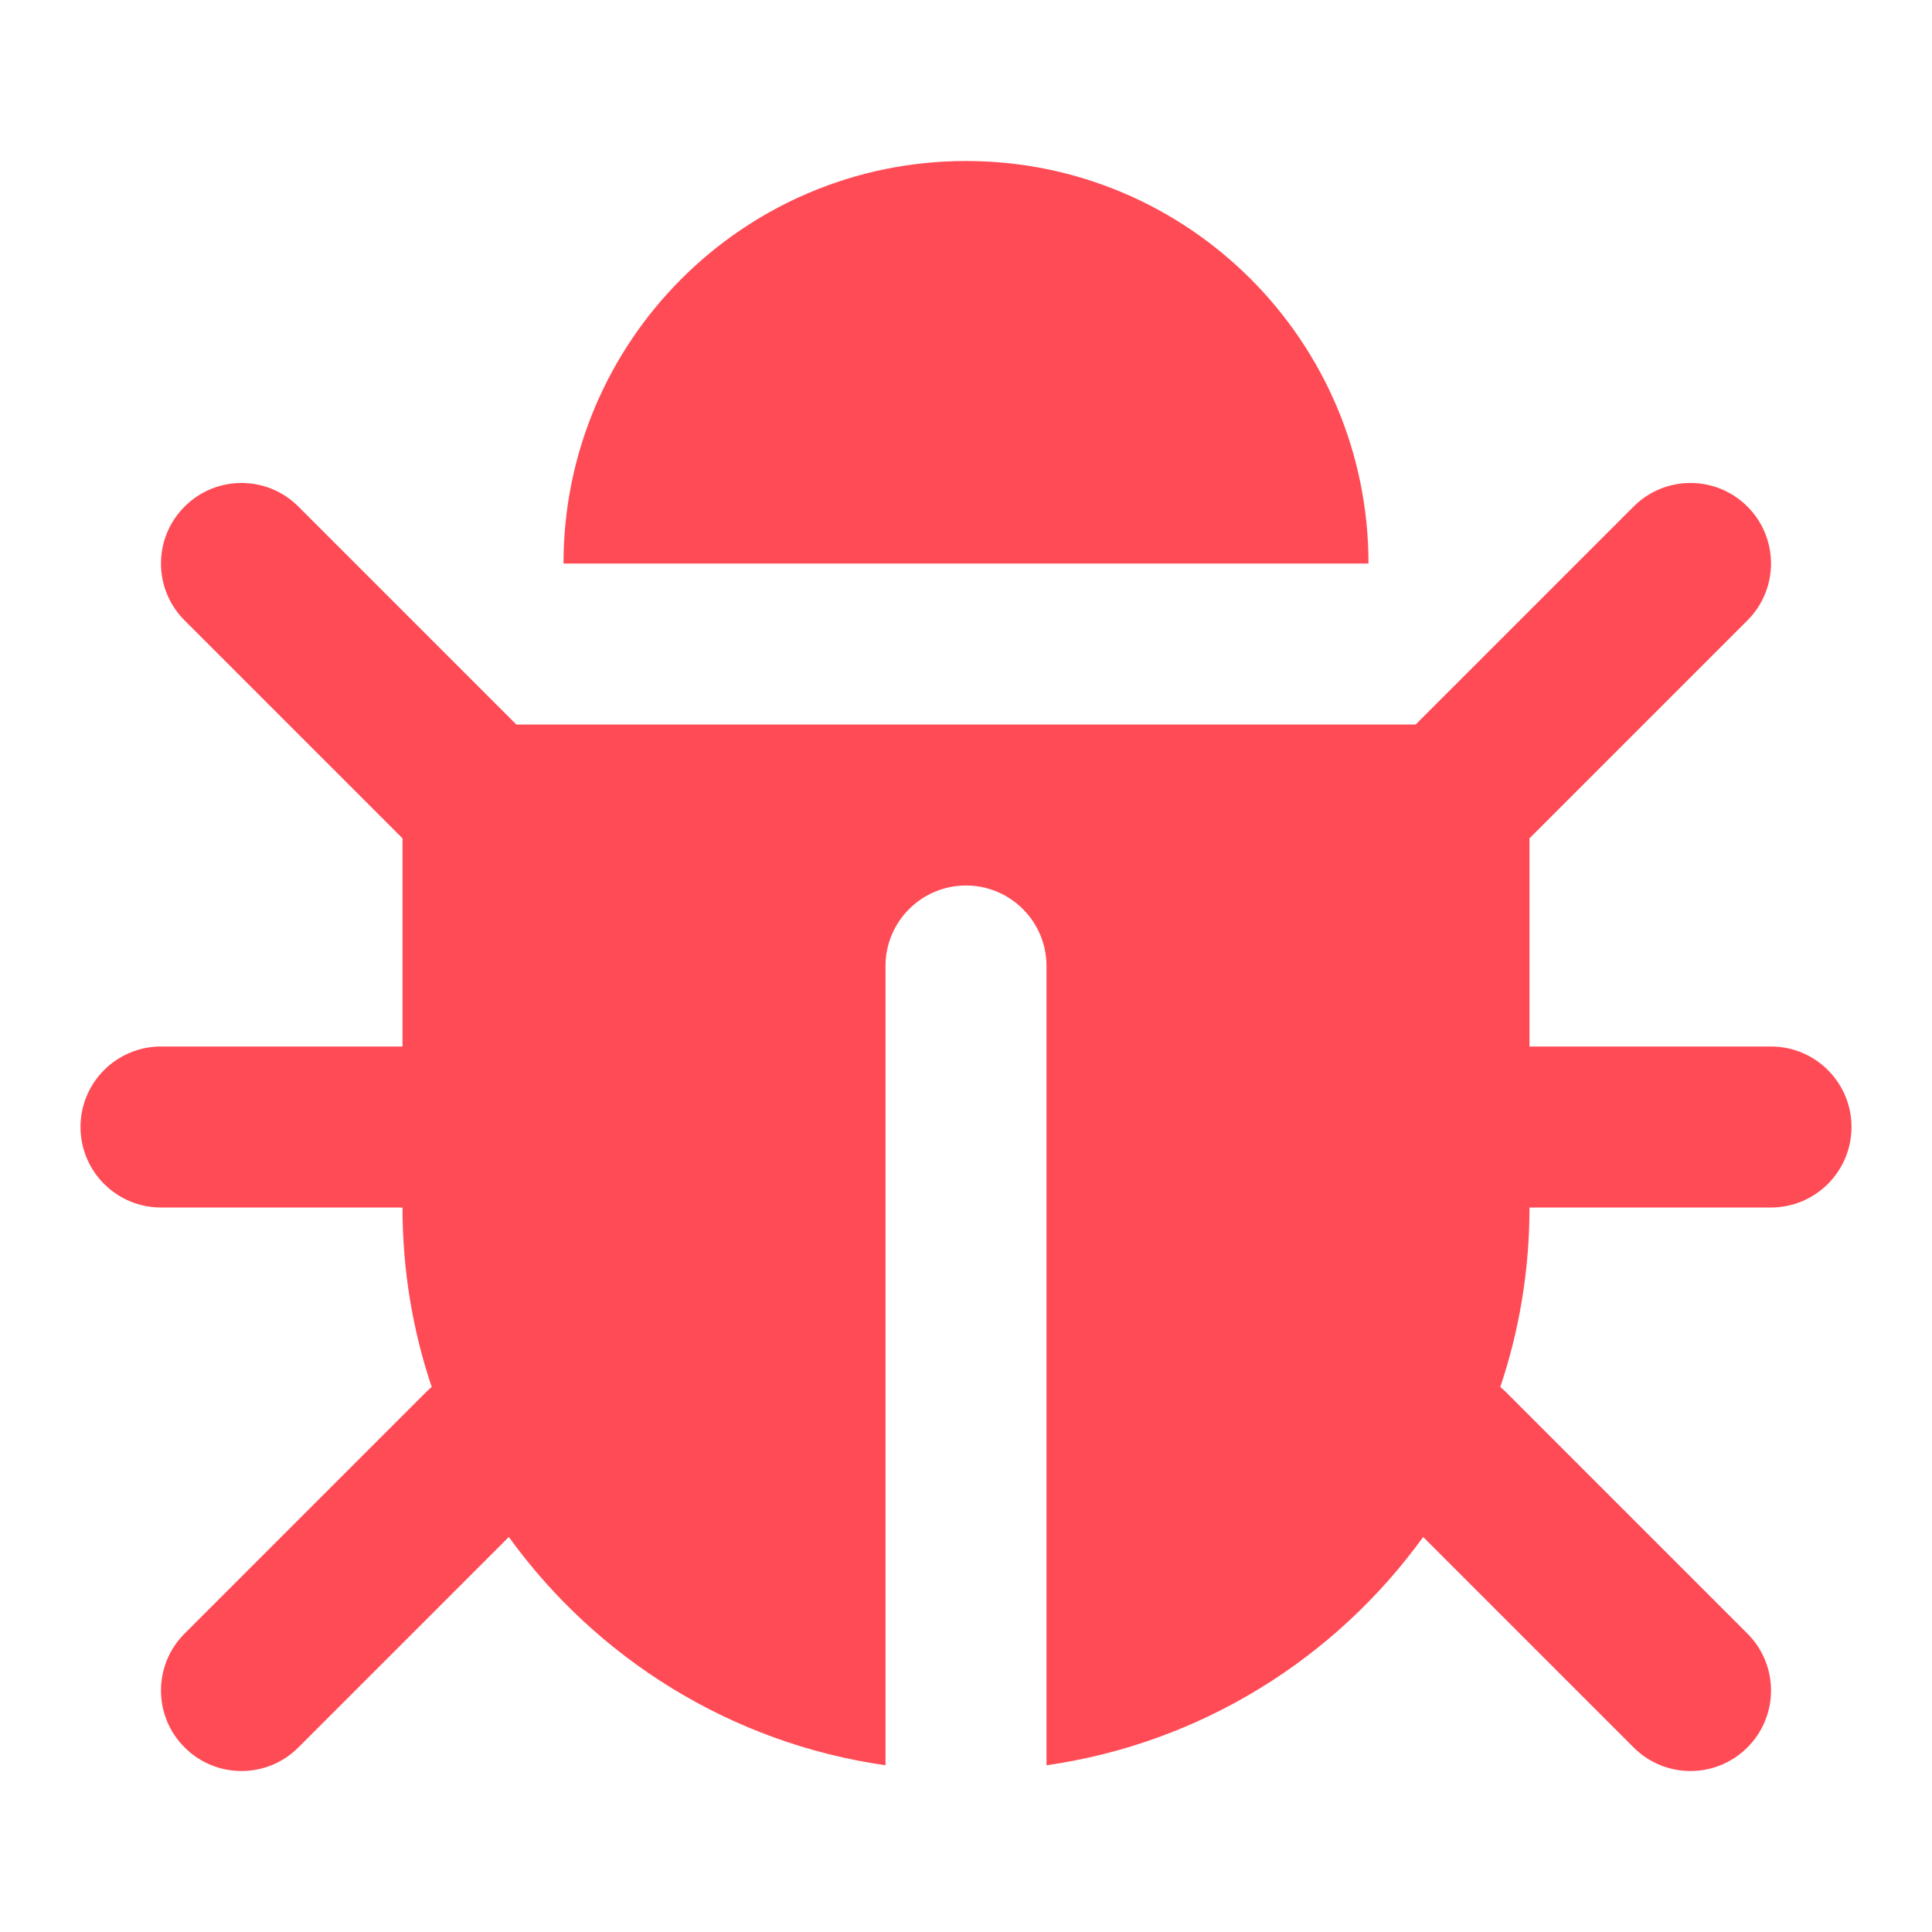 <svg width="24" height="24" viewBox="0 0 24 24" fill="none" xmlns="http://www.w3.org/2000/svg">
<path fill-rule="evenodd" clip-rule="evenodd" d="M12 2C9.239 2 7 4.239 7 7L17 7C17 4.239 14.761 2 12 2ZM2.293 7.707C1.902 7.317 1.902 6.683 2.293 6.293C2.683 5.902 3.317 5.902 3.707 6.293L6.414 9H17.586L20.293 6.293C20.683 5.902 21.317 5.902 21.707 6.293C22.098 6.683 22.098 7.317 21.707 7.707L19 10.414V13H22C22.552 13 23 13.448 23 14C23 14.552 22.552 15 22 15H19C19 15.78 18.873 16.529 18.637 17.23C18.661 17.249 18.685 17.27 18.707 17.293L21.707 20.293C22.098 20.683 22.098 21.317 21.707 21.707C21.317 22.098 20.683 22.098 20.293 21.707L17.679 19.093C16.592 20.598 14.922 21.654 13 21.929L13 12C13 11.448 12.552 11 12 11C11.448 11 11 11.448 11 12V21.929C9.078 21.654 7.408 20.598 6.321 19.093L3.707 21.707C3.317 22.098 2.683 22.098 2.293 21.707C1.902 21.317 1.902 20.683 2.293 20.293L5.293 17.293C5.315 17.27 5.339 17.249 5.363 17.23C5.127 16.529 5 15.78 5 15H2C1.448 15 1 14.552 1 14C1 13.448 1.448 13 2 13H5V10.414L2.293 7.707Z" fill="#FF4B55"/>
</svg>

